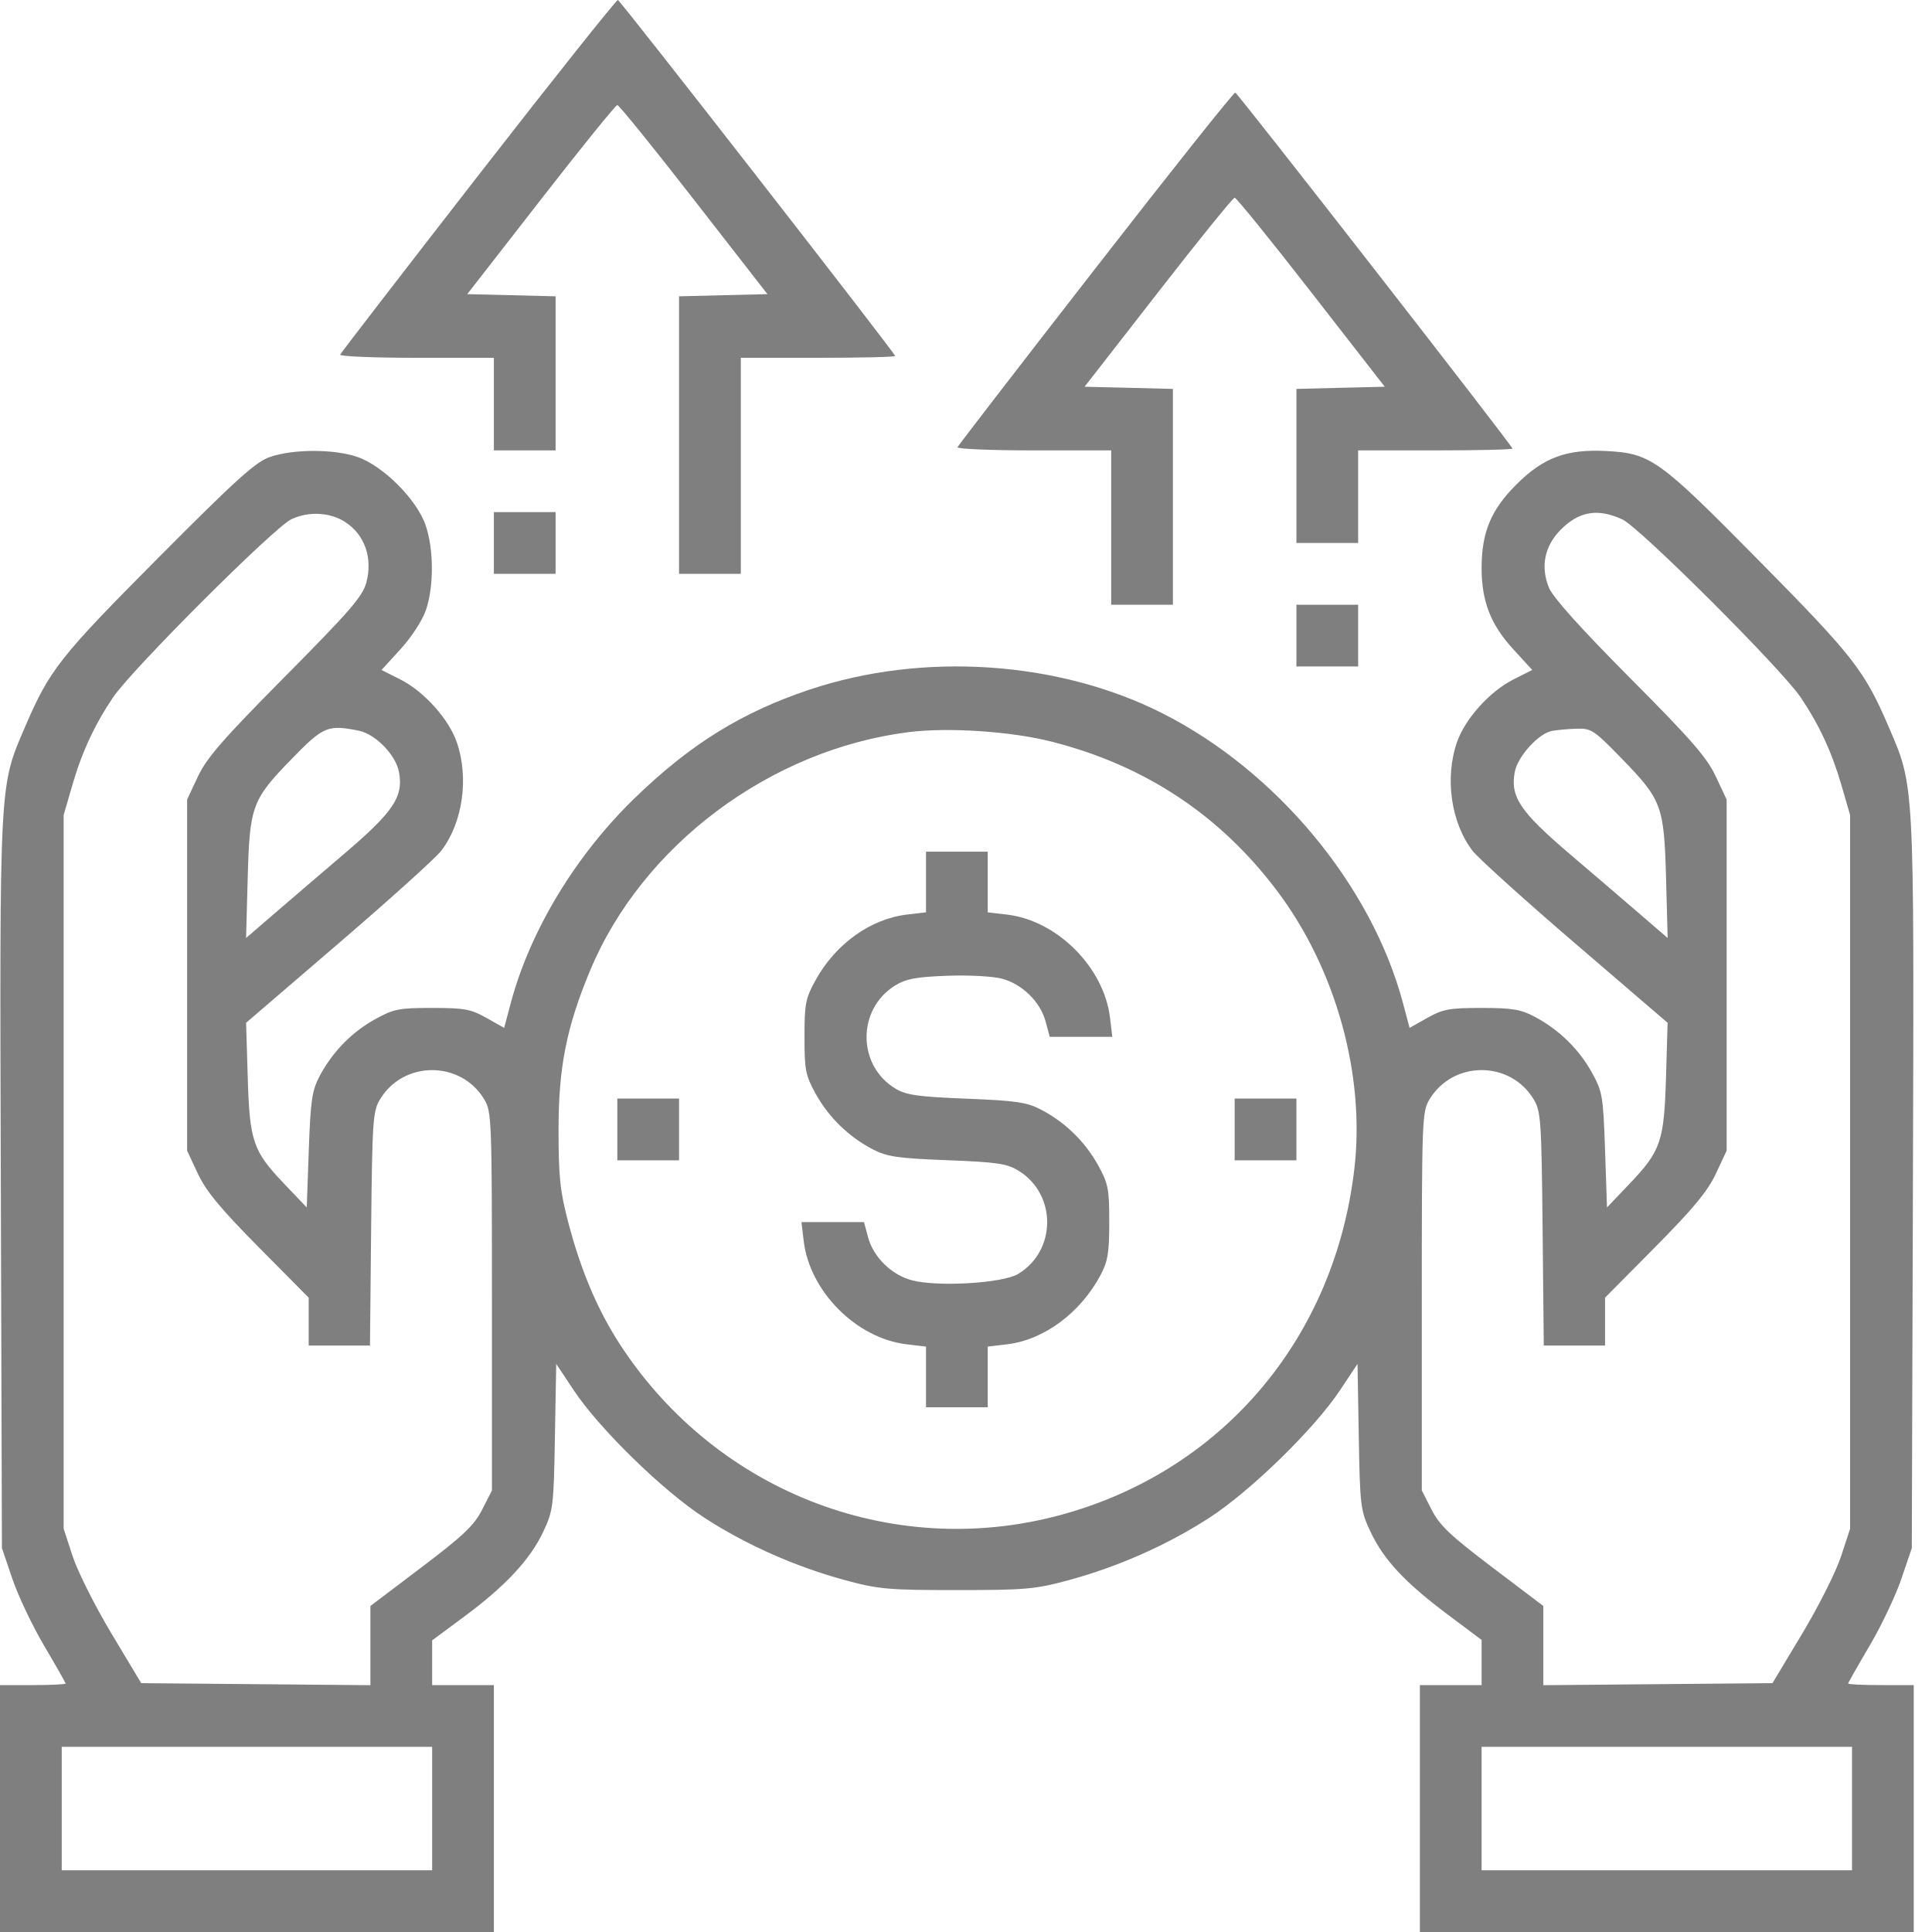 <svg width="40" height="40" viewBox="0 0 40 40" fill="none" xmlns="http://www.w3.org/2000/svg">
<path opacity="0.5" fill-rule="evenodd" clip-rule="evenodd" d="M9.905 3.629C8.346 5.635 7.058 7.306 7.043 7.342C7.028 7.378 7.738 7.408 8.621 7.408H10.225V8.366V9.325H10.864H11.503V7.73V6.135L10.588 6.112L9.674 6.09L11.197 4.133C12.034 3.056 12.747 2.175 12.781 2.175C12.816 2.175 13.529 3.056 14.366 4.133L15.889 6.09L14.974 6.112L14.059 6.135V9.008V11.881H14.698H15.338V9.645V7.408H16.935C17.814 7.408 18.533 7.391 18.533 7.37C18.533 7.314 12.854 0.022 12.793 4.77583e-05C12.765 -0.01 11.465 1.623 9.905 3.629ZM22.687 5.546C21.127 7.552 19.839 9.223 19.824 9.259C19.81 9.295 20.52 9.325 21.402 9.325H23.006V10.923V12.52H23.645H24.284V10.286V8.052L23.37 8.029L22.455 8.007L23.978 6.05C24.815 4.973 25.528 4.093 25.562 4.093C25.597 4.093 26.31 4.973 27.147 6.05L28.67 8.007L27.755 8.029L26.841 8.052V9.647V11.242H27.48H28.119V10.284V9.325H29.716C30.595 9.325 31.314 9.308 31.314 9.287C31.314 9.231 25.635 1.939 25.575 1.917C25.546 1.907 24.246 3.54 22.687 5.546ZM5.592 9.46C5.293 9.562 4.901 9.916 3.275 11.551C1.236 13.601 1.026 13.867 0.518 15.051C-0.017 16.296 -0.008 16.121 0.017 24.503L0.04 32.052L0.257 32.691C0.376 33.042 0.673 33.666 0.916 34.077C1.159 34.489 1.358 34.839 1.358 34.856C1.358 34.873 1.052 34.888 0.679 34.888H0V37.444V40H5.112H10.225V37.444V34.888H9.586H8.947V34.425V33.962L9.612 33.469C10.465 32.838 10.98 32.284 11.249 31.71C11.454 31.273 11.464 31.186 11.489 29.745L11.516 28.238L11.881 28.787C12.409 29.581 13.726 30.867 14.577 31.419C15.438 31.979 16.466 32.436 17.494 32.715C18.188 32.903 18.387 32.921 19.811 32.921C21.235 32.921 21.434 32.903 22.128 32.715C23.156 32.436 24.184 31.979 25.045 31.419C25.896 30.867 27.213 29.581 27.741 28.787L28.106 28.238L28.132 29.745C28.157 31.183 28.169 31.274 28.371 31.706C28.644 32.288 29.081 32.758 29.966 33.422L30.675 33.953V34.42V34.888H30.036H29.397V37.444V40H34.509H39.622V37.444V34.888H38.943C38.569 34.888 38.264 34.873 38.264 34.856C38.264 34.839 38.463 34.489 38.706 34.077C38.949 33.666 39.245 33.042 39.365 32.691L39.582 32.052L39.605 24.503C39.63 16.121 39.639 16.296 39.104 15.051C38.602 13.882 38.376 13.592 36.431 11.621C34.34 9.501 34.18 9.387 33.257 9.338C32.429 9.295 31.952 9.473 31.389 10.037C30.868 10.558 30.675 11.024 30.675 11.761C30.675 12.448 30.862 12.93 31.327 13.438L31.723 13.871L31.329 14.07C30.837 14.319 30.327 14.89 30.162 15.375C29.91 16.113 30.043 17.033 30.485 17.612C30.598 17.761 31.553 18.623 32.608 19.529L34.526 21.176L34.493 22.3C34.453 23.637 34.387 23.828 33.733 24.514L33.271 24.999L33.231 23.812C33.192 22.687 33.178 22.604 32.956 22.202C32.69 21.721 32.278 21.319 31.777 21.052C31.489 20.898 31.313 20.869 30.675 20.868C30.006 20.868 29.873 20.893 29.55 21.075L29.184 21.281L29.047 20.767C28.398 18.332 26.428 15.96 24.061 14.765C21.91 13.68 19.105 13.493 16.758 14.279C15.358 14.748 14.3 15.403 13.152 16.513C11.923 17.7 10.976 19.264 10.575 20.767L10.438 21.281L10.072 21.075C9.749 20.893 9.615 20.868 8.947 20.868C8.257 20.868 8.15 20.889 7.764 21.103C7.281 21.37 6.879 21.784 6.616 22.282C6.459 22.58 6.43 22.784 6.393 23.812L6.351 24.999L5.888 24.514C5.235 23.828 5.169 23.637 5.129 22.3L5.095 21.176L7.013 19.529C8.068 18.623 9.024 17.761 9.137 17.612C9.579 17.033 9.712 16.113 9.46 15.375C9.295 14.89 8.784 14.319 8.293 14.07L7.899 13.871L8.295 13.438C8.521 13.19 8.745 12.845 8.819 12.629C8.985 12.141 8.982 11.375 8.813 10.877C8.631 10.342 7.93 9.641 7.395 9.459C6.91 9.294 6.077 9.295 5.592 9.46ZM7.15 10.81C7.554 11.075 7.72 11.554 7.584 12.064C7.508 12.347 7.24 12.656 5.907 14.001C4.615 15.304 4.279 15.69 4.097 16.078L3.874 16.554V20.189V23.824L4.097 24.3C4.267 24.663 4.565 25.023 5.355 25.821L6.391 26.867V27.362V27.858H7.025H7.66L7.684 25.441C7.707 23.191 7.72 23.007 7.868 22.76C8.354 21.954 9.54 21.954 10.025 22.76C10.179 23.015 10.185 23.166 10.185 26.941V30.858L9.983 31.255C9.815 31.583 9.596 31.791 8.725 32.451L7.669 33.25L7.669 34.07L7.669 34.89L5.297 34.869L2.924 34.848L2.308 33.821C1.969 33.256 1.608 32.537 1.505 32.223L1.318 31.652V24.263V16.874L1.499 16.25C1.695 15.573 1.961 15.001 2.341 14.438C2.732 13.858 5.67 10.923 6.031 10.751C6.389 10.581 6.835 10.604 7.15 10.81ZM10.225 11.242V11.881H10.864H11.503V11.242V10.603H10.864H10.225V11.242ZM33.591 10.755C33.951 10.922 36.884 13.849 37.281 14.438C37.661 15.001 37.927 15.573 38.123 16.25L38.304 16.874V24.263V31.652L38.117 32.223C38.014 32.537 37.653 33.256 37.314 33.821L36.697 34.848L34.325 34.869L31.953 34.89L31.953 34.07L31.953 33.25L30.897 32.451C30.026 31.791 29.806 31.583 29.639 31.255L29.437 30.858V26.941C29.437 23.166 29.443 23.015 29.597 22.76C29.825 22.382 30.228 22.155 30.675 22.155C31.122 22.155 31.526 22.382 31.753 22.76C31.902 23.007 31.915 23.191 31.938 25.441L31.962 27.858H32.596H33.231V27.362V26.867L34.267 25.821C35.057 25.023 35.355 24.663 35.525 24.3L35.748 23.824V20.189V16.554L35.523 16.075C35.34 15.683 35.016 15.311 33.749 14.038C32.731 13.014 32.156 12.374 32.071 12.171C31.89 11.734 31.977 11.303 32.317 10.963C32.697 10.583 33.084 10.52 33.591 10.755ZM26.841 13.159V13.798H27.48H28.119V13.159V12.52H27.48H26.841V13.159ZM7.428 15.128C7.772 15.197 8.194 15.63 8.26 15.98C8.356 16.495 8.153 16.801 7.131 17.673C6.616 18.112 5.947 18.685 5.645 18.946L5.095 19.42L5.128 18.187C5.169 16.683 5.214 16.56 6.045 15.707C6.696 15.038 6.786 15 7.428 15.128ZM21.769 15.354C23.703 15.845 25.256 16.872 26.439 18.442C27.656 20.056 28.267 22.252 28.041 24.195C27.639 27.659 25.374 30.378 22.102 31.326C18.601 32.341 14.881 30.948 12.855 27.864C12.382 27.144 12.032 26.325 11.765 25.308C11.595 24.66 11.564 24.366 11.564 23.384C11.564 22.096 11.729 21.267 12.216 20.097C13.296 17.503 15.944 15.521 18.812 15.158C19.631 15.055 20.927 15.141 21.769 15.354ZM33.577 15.707C34.407 16.56 34.453 16.683 34.494 18.187L34.527 19.42L33.977 18.946C33.675 18.685 33.006 18.112 32.491 17.673C31.469 16.801 31.265 16.495 31.362 15.98C31.422 15.662 31.852 15.187 32.13 15.133C32.23 15.114 32.459 15.093 32.638 15.087C32.945 15.077 33 15.113 33.577 15.707ZM19.172 18.261V18.889L18.778 18.935C18.025 19.024 17.302 19.541 16.89 20.285C16.677 20.67 16.656 20.777 16.656 21.467C16.656 22.157 16.677 22.264 16.89 22.65C17.159 23.134 17.574 23.538 18.07 23.796C18.364 23.948 18.584 23.981 19.613 24.021C20.652 24.061 20.85 24.091 21.091 24.24C21.884 24.731 21.875 25.902 21.075 26.378C20.752 26.569 19.404 26.648 18.876 26.506C18.455 26.393 18.083 26.026 17.973 25.617L17.888 25.302H17.241H16.593L16.64 25.695C16.764 26.738 17.731 27.709 18.77 27.832L19.172 27.88V28.508V29.136H19.811H20.45V28.508V27.88L20.852 27.832C21.612 27.742 22.367 27.183 22.783 26.404C22.937 26.115 22.966 25.939 22.966 25.302C22.966 24.611 22.945 24.505 22.732 24.119C22.463 23.634 22.048 23.231 21.552 22.973C21.258 22.82 21.037 22.788 20.011 22.747C19.019 22.708 18.767 22.673 18.547 22.543C17.746 22.069 17.738 20.896 18.532 20.404C18.758 20.265 18.965 20.226 19.611 20.202C20.057 20.186 20.559 20.212 20.746 20.263C21.167 20.376 21.539 20.742 21.649 21.152L21.734 21.467H22.381H23.029L22.982 21.073C22.858 20.03 21.89 19.059 20.852 18.936L20.45 18.889V18.261V17.633H19.811H19.172V18.261ZM12.781 23.384V24.023H13.42H14.059V23.384V22.745H13.42H12.781V23.384ZM25.562 23.384V24.023H26.202H26.841V23.384V22.745H26.202H25.562V23.384ZM8.947 37.444V38.722H5.112H1.278V37.444V36.166H5.112H8.947V37.444ZM38.344 37.444V38.722H34.509H30.675V37.444V36.166H34.509H38.344V37.444Z" fill="black"/>
</svg>
